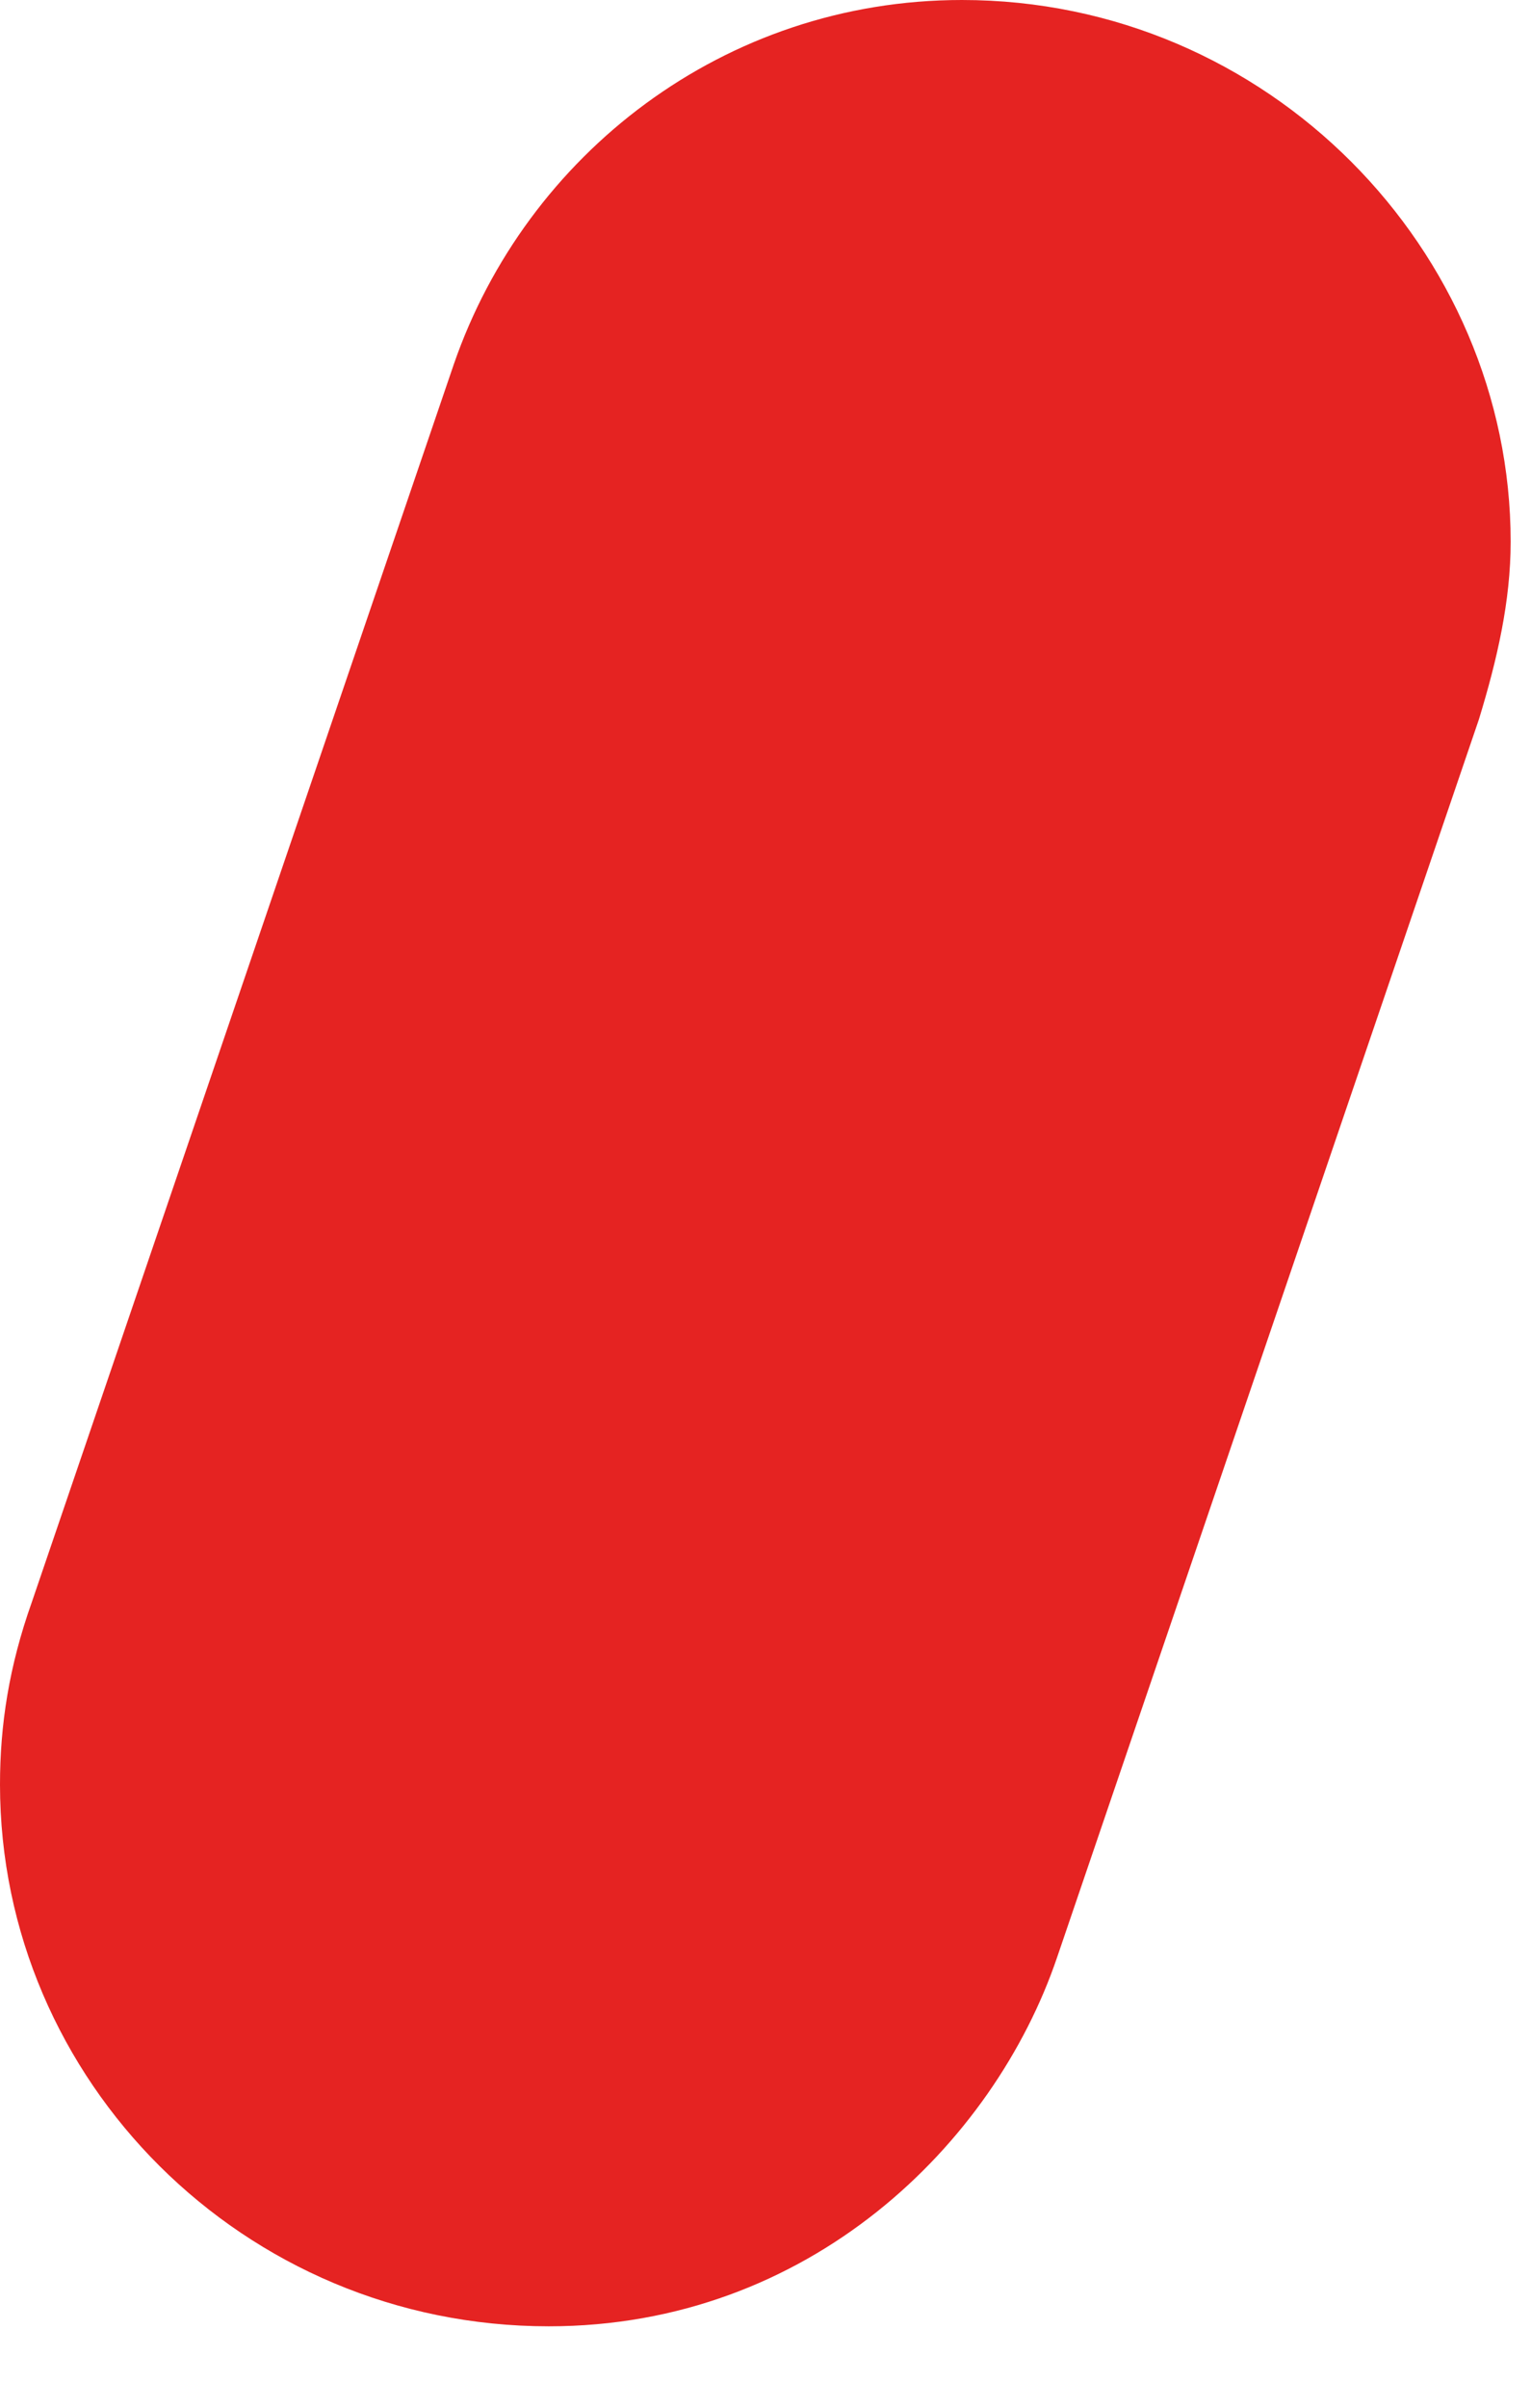 <?xml version="1.0" encoding="utf-8"?>
<svg xmlns="http://www.w3.org/2000/svg" fill="none" height="100%" overflow="visible" preserveAspectRatio="none" style="display: block;" viewBox="0 0 7 11" width="100%">
<path d="M4.398 0C3.311 0 2.406 0.706 2.075 1.664L0.145 7.321C0.041 7.614 0 7.881 0 8.153C0 9.503 1.112 10.628 2.509 10.628C3.699 10.628 4.543 9.796 4.833 8.943L6.762 3.286C6.845 3.014 6.907 2.747 6.907 2.475C6.907 1.146 5.8 0 4.398 0Z" fill="#E52322" id="Vector"/>
</svg>